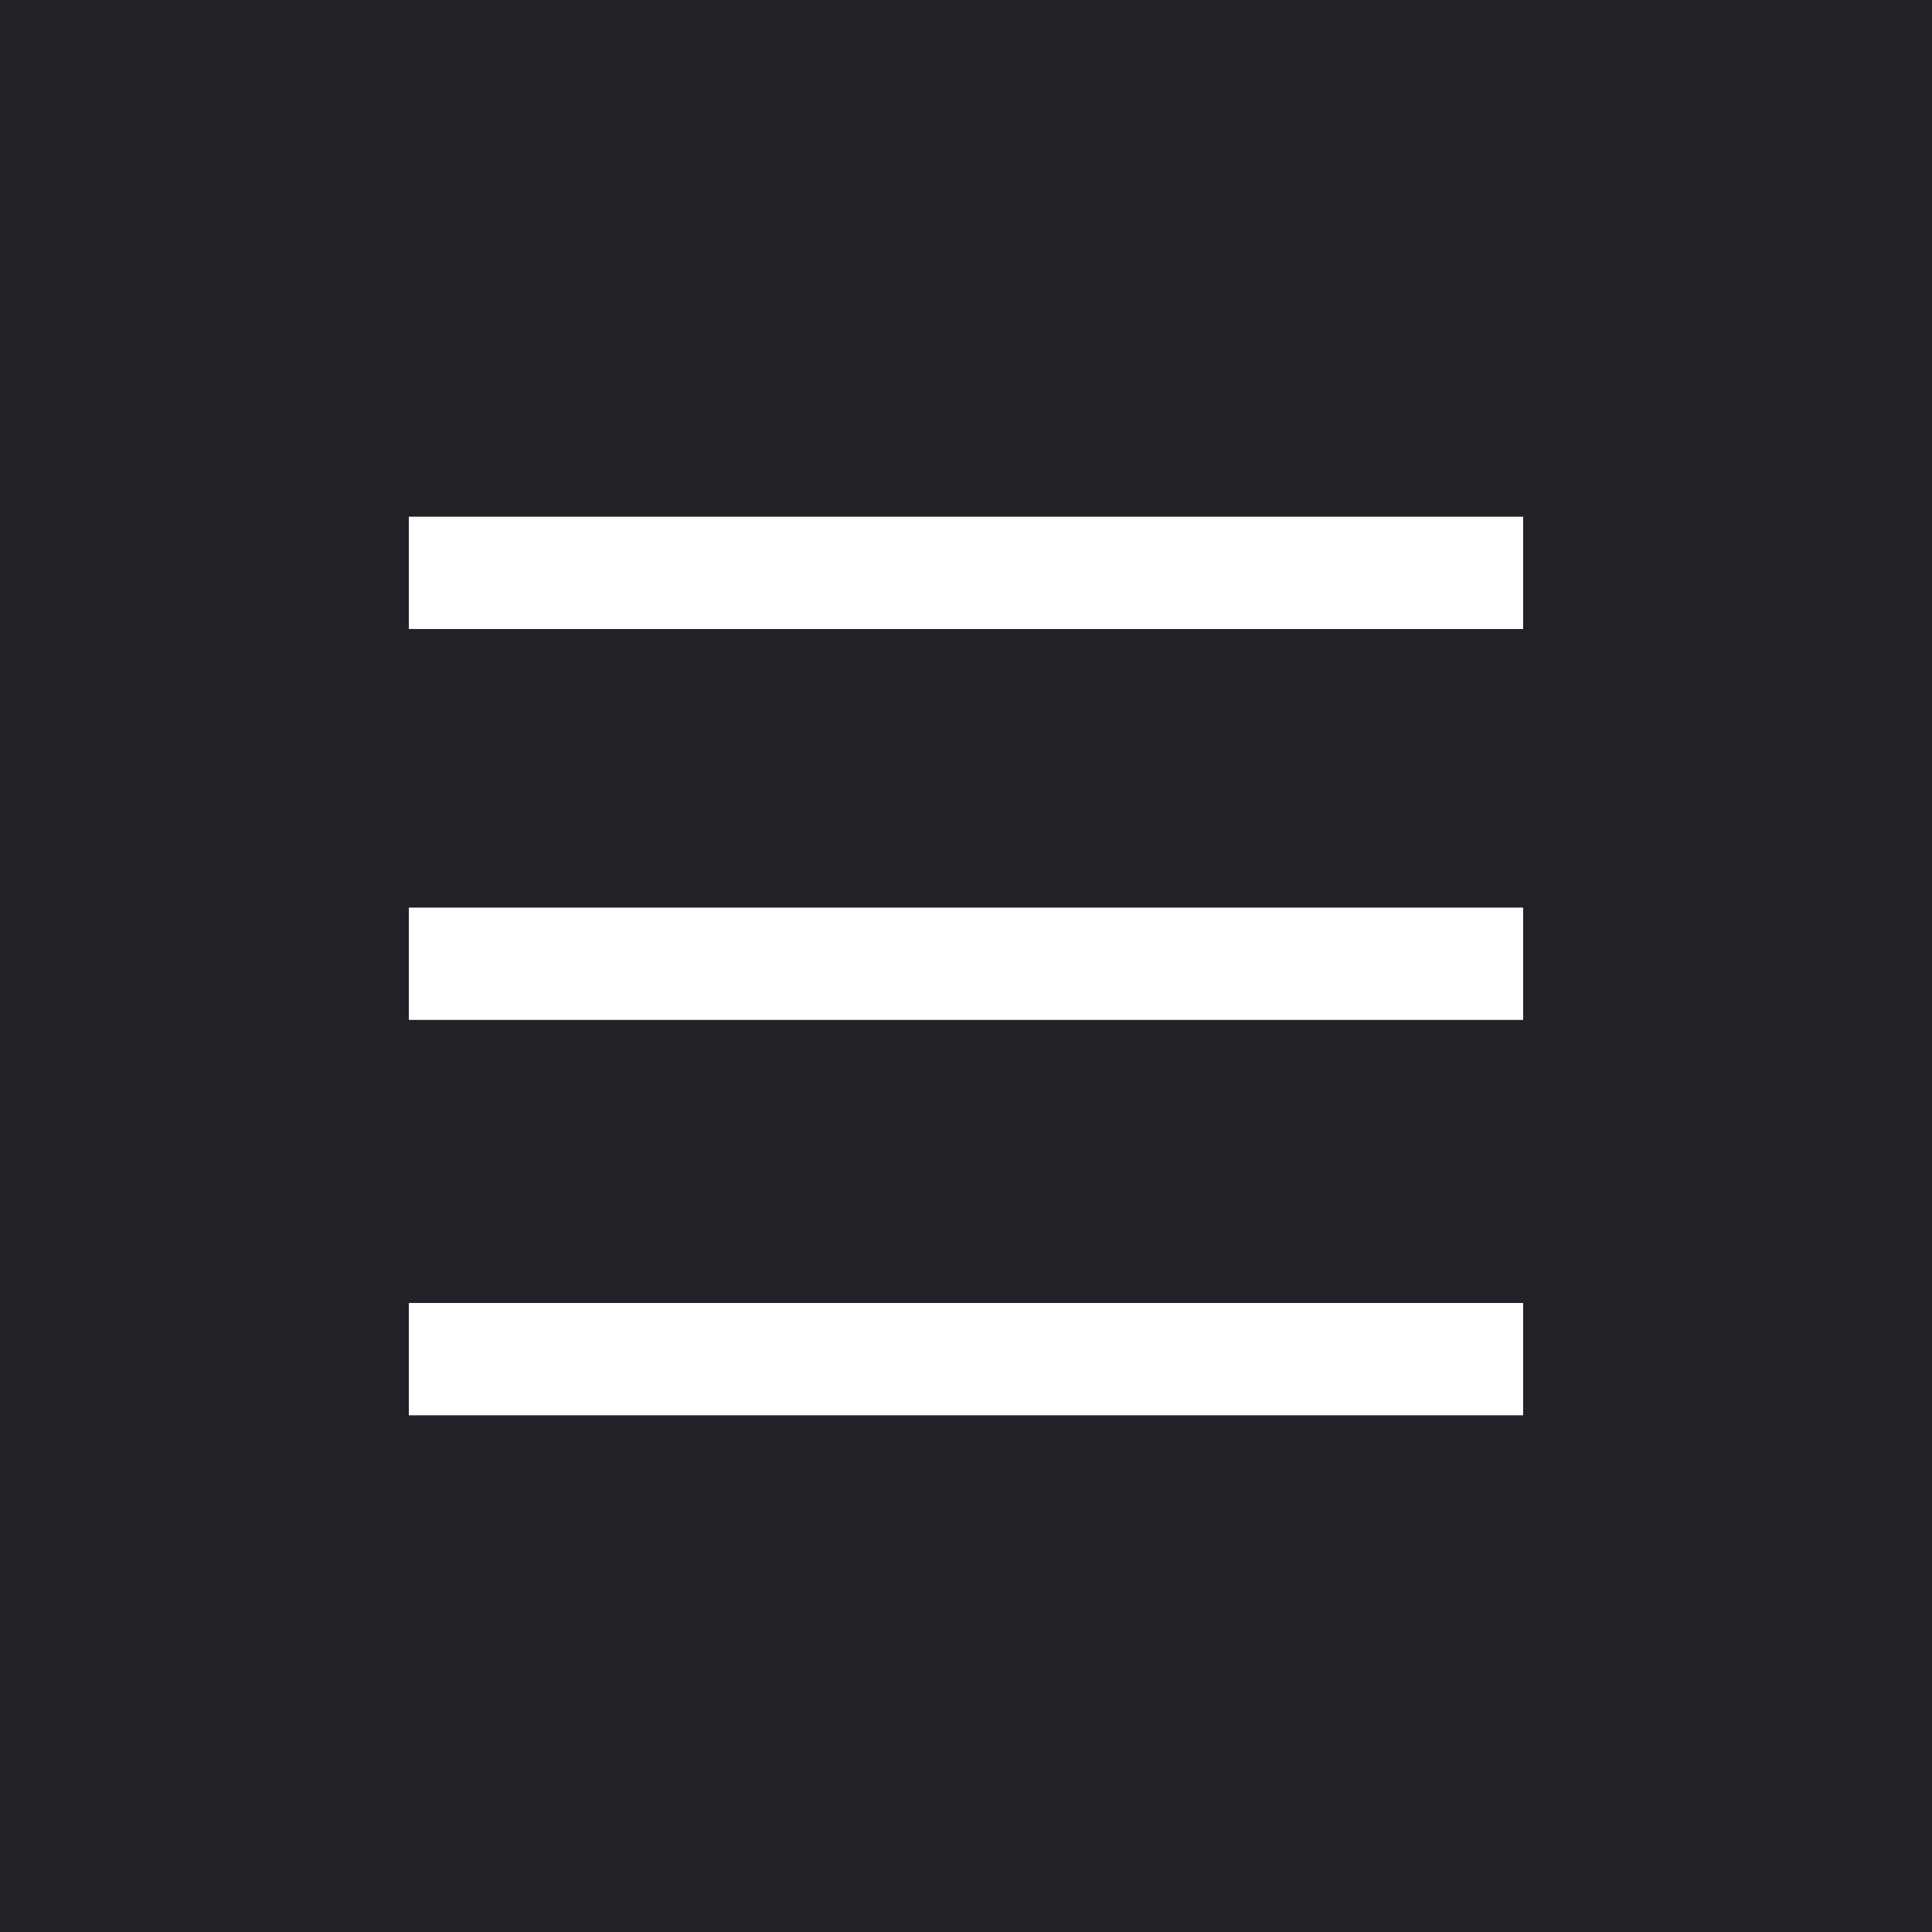 <?xml version="1.0" encoding="utf-8"?>
<!-- Generator: Adobe Illustrator 25.1.0, SVG Export Plug-In . SVG Version: 6.00 Build 0)  -->
<svg version="1.1" id="レイヤー_1" xmlns="http://www.w3.org/2000/svg" xmlns:xlink="http://www.w3.org/1999/xlink" x="0px"
	 y="0px" viewBox="0 0 43 43" style="enable-background:new 0 0 43 43;" xml:space="preserve">
<rect x="0" y="0" width="43" height="43" fill="#808080" stroke="none"/>
<style type="text/css">
	.st0{fill:#16181E;fill-opacity:0.9;}
	.st1{fill:#FFFFFF;}
</style>
<rect y="0" class="st0" width="43" height="43"/>
<g>
	<g>
		<path class="st1" d="M9.1,11.5V14h24.8v-2.5H9.1z M9.1,22.7h24.8v-2.5H9.1V22.7z M9.1,31.5h24.8V29H9.1V31.5z"/>
	</g>
</g>
</svg>
